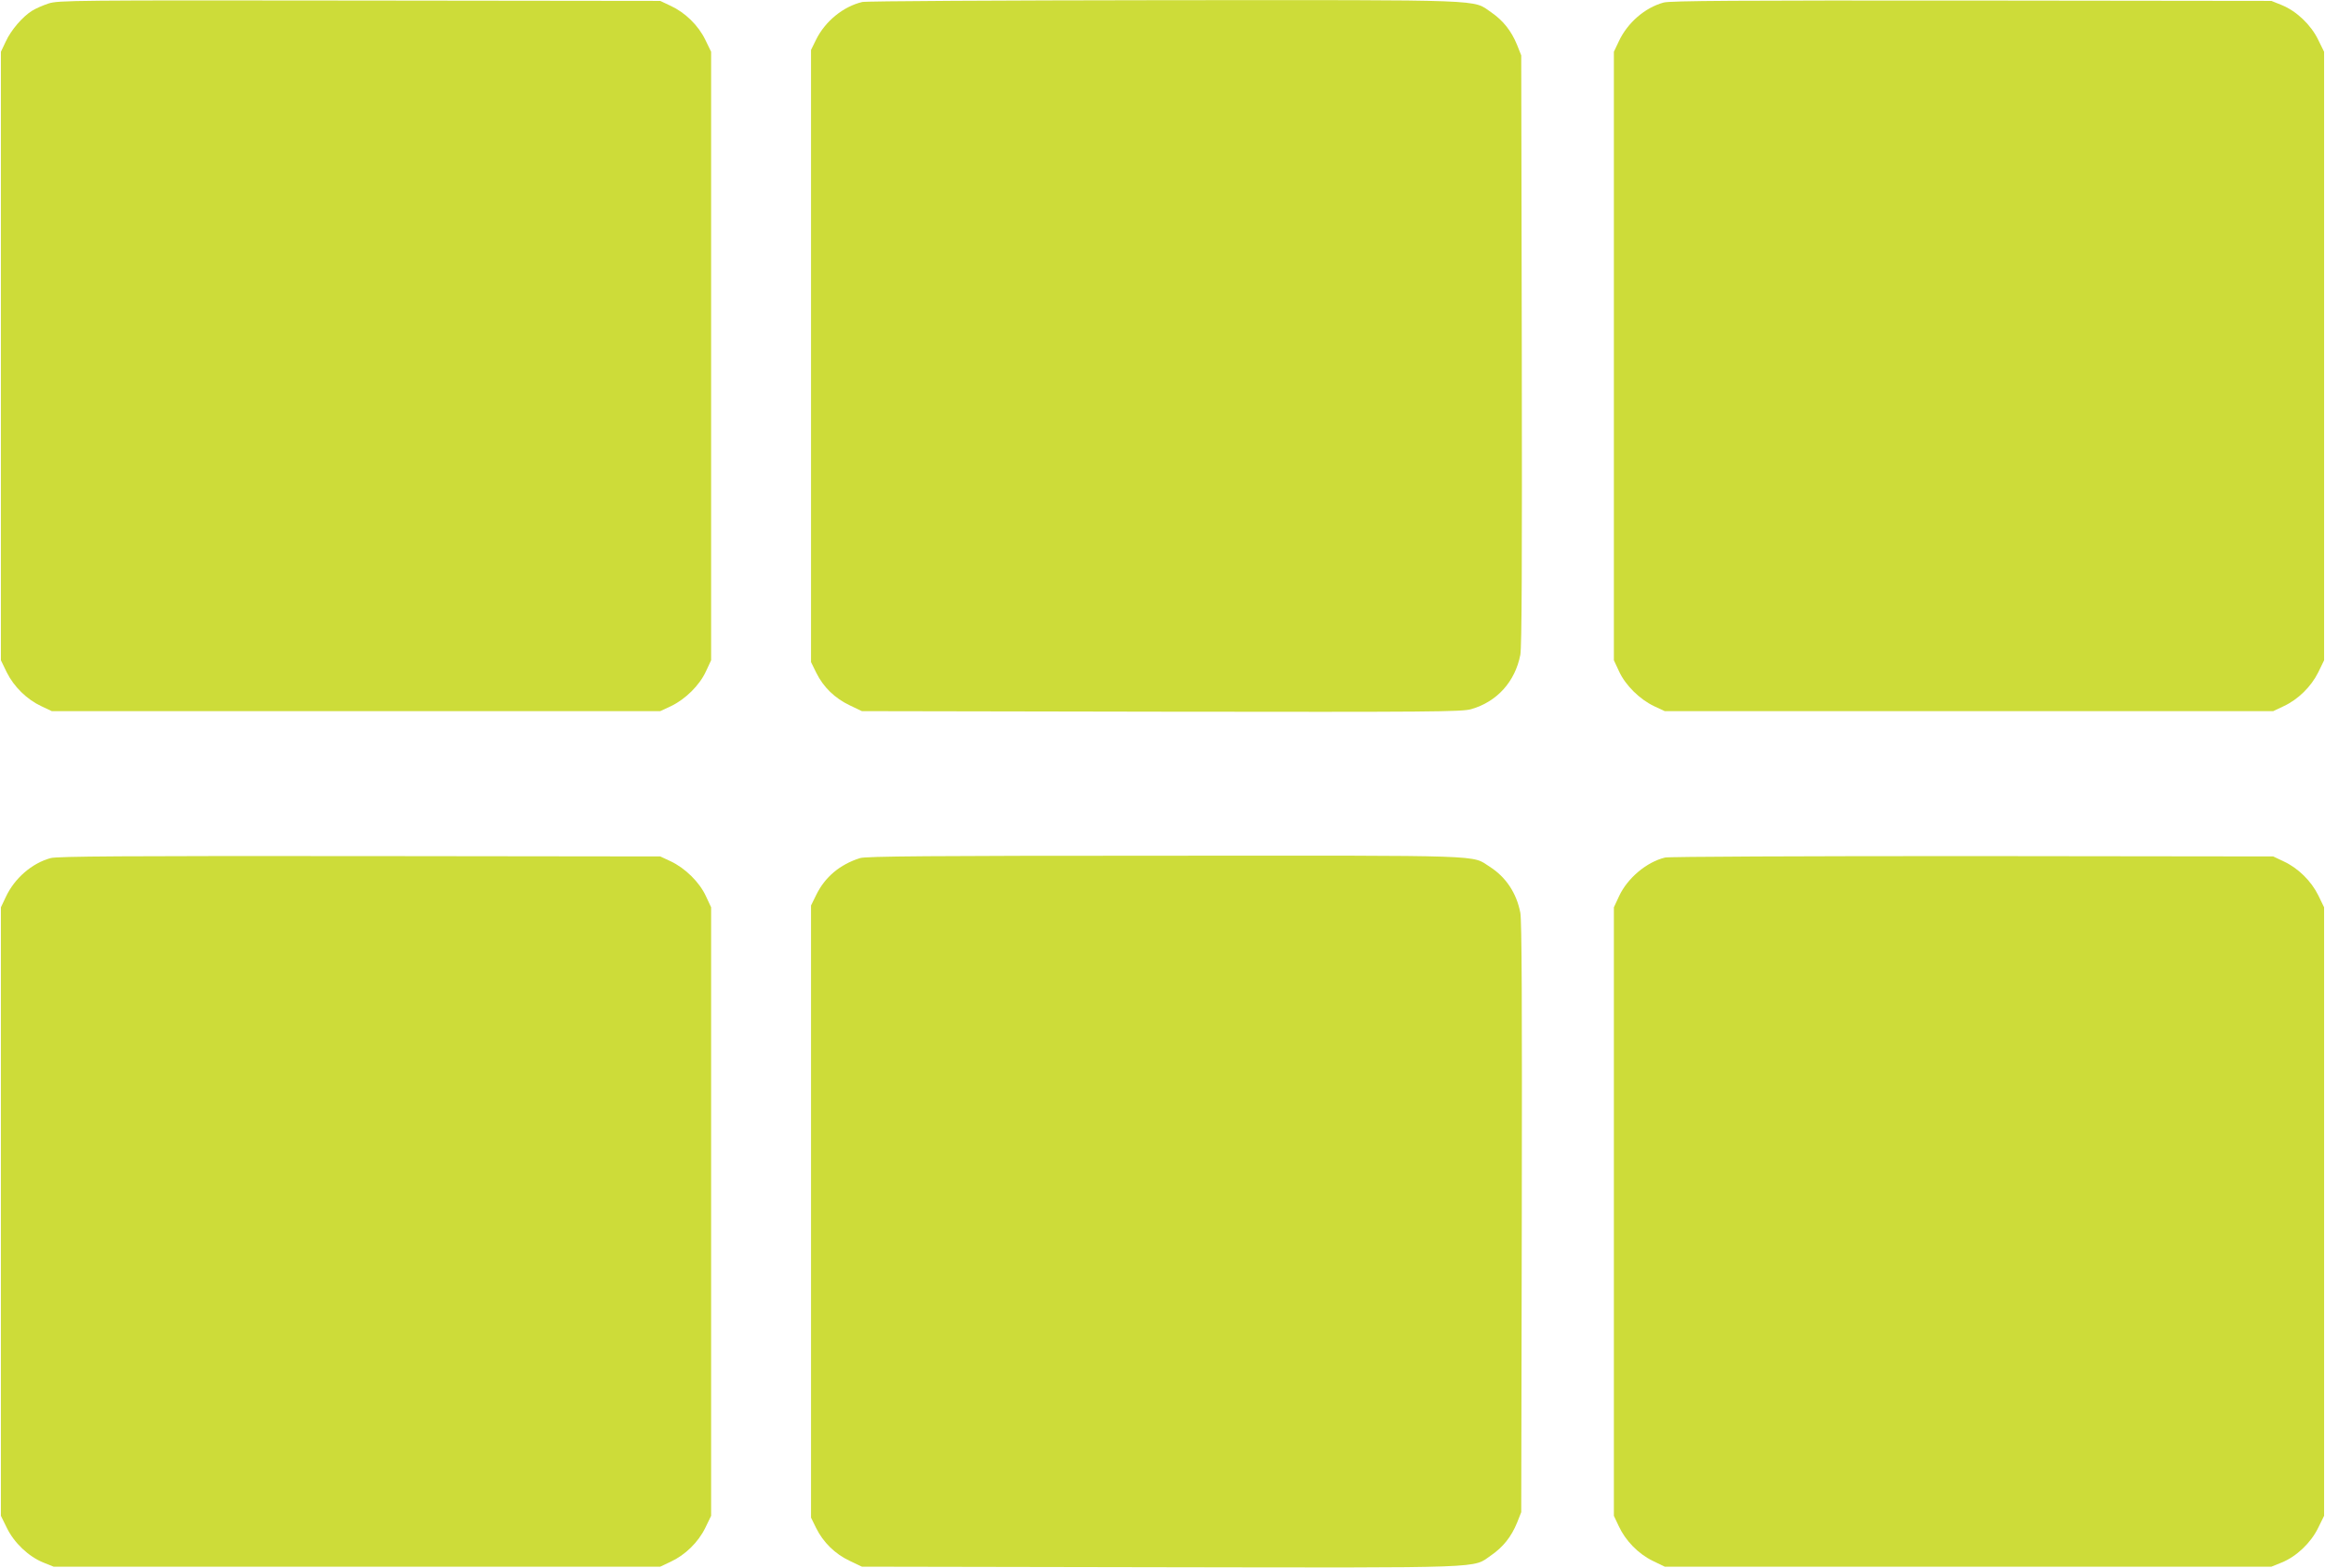 <?xml version="1.0" standalone="no"?>
<!DOCTYPE svg PUBLIC "-//W3C//DTD SVG 20010904//EN"
 "http://www.w3.org/TR/2001/REC-SVG-20010904/DTD/svg10.dtd">
<svg version="1.0" xmlns="http://www.w3.org/2000/svg"
 width="1280pt" height="863pt" viewBox="0 0 1280 863"
 preserveAspectRatio="xMidYMid meet">
<g transform="translate(0,863) scale(0.1,-0.1)"
fill="#cddc39" stroke="none">
<path d="M268 8611 c-31 -10 -72 -28 -91 -40 -52 -32 -116 -106 -145 -169
l-27 -57 0 -1675 0 -1675 32 -66 c39 -79 111 -150 191 -187 l57 -27 1675 0
1675 0 58 27 c80 38 158 115 193 191 l29 62 0 1675 0 1675 -32 66 c-39 80
-111 150 -191 187 l-57 27 -1655 2 c-1576 2 -1658 1 -1712 -16z"/>
<path d="M4747 8619 c-105 -25 -204 -106 -254 -207 l-28 -57 0 -1685 0 -1685
29 -59 c39 -79 102 -140 184 -179 l67 -32 1650 -3 c1484 -2 1655 -1 1705 14
142 41 241 151 270 299 8 44 10 498 8 1680 l-3 1620 -23 58 c-32 78 -77 134
-142 179 -106 72 8 68 -1800 67 -903 -1 -1642 -5 -1663 -10z"/>
<path d="M9159 8616 c-103 -28 -199 -111 -247 -214 l-27 -57 0 -1675 0 -1675
29 -62 c35 -76 113 -153 193 -191 l58 -27 1675 0 1675 0 57 27 c80 37 152 108
191 187 l32 66 0 1675 0 1675 -33 67 c-40 82 -119 157 -200 190 l-57 23 -1650
2 c-1285 1 -1660 -1 -1696 -11z"/>
<path d="M279 3906 c-103 -28 -199 -111 -247 -214 l-27 -57 0 -1675 0 -1675
33 -67 c40 -82 119 -157 200 -190 l57 -23 1670 0 1670 0 57 27 c80 37 152 107
191 187 l32 66 0 1675 0 1675 -29 62 c-35 76 -113 153 -193 191 l-58 27 -1655
2 c-1290 1 -1665 -1 -1701 -11z"/>
<path d="M4735 3906 c-111 -35 -193 -104 -241 -202 l-29 -59 0 -1685 0 -1685
28 -57 c39 -79 104 -143 185 -181 l67 -32 1644 -3 c1830 -3 1715 -7 1821 66
65 45 110 101 142 179 l23 58 3 1620 c2 1182 0 1636 -8 1680 -21 109 -80 197
-168 253 -103 66 12 62 -1791 61 -1292 0 -1644 -3 -1676 -13z"/>
<path d="M9167 3909 c-101 -24 -207 -113 -253 -212 l-29 -62 0 -1675 0 -1675
27 -57 c37 -80 107 -152 187 -191 l66 -32 1670 0 1670 0 57 23 c81 33 160 108
200 190 l33 67 0 1675 0 1675 -32 66 c-39 79 -111 150 -191 187 l-57 27 -1655
2 c-945 0 -1671 -3 -1693 -8z"/>
</g>
</svg>
